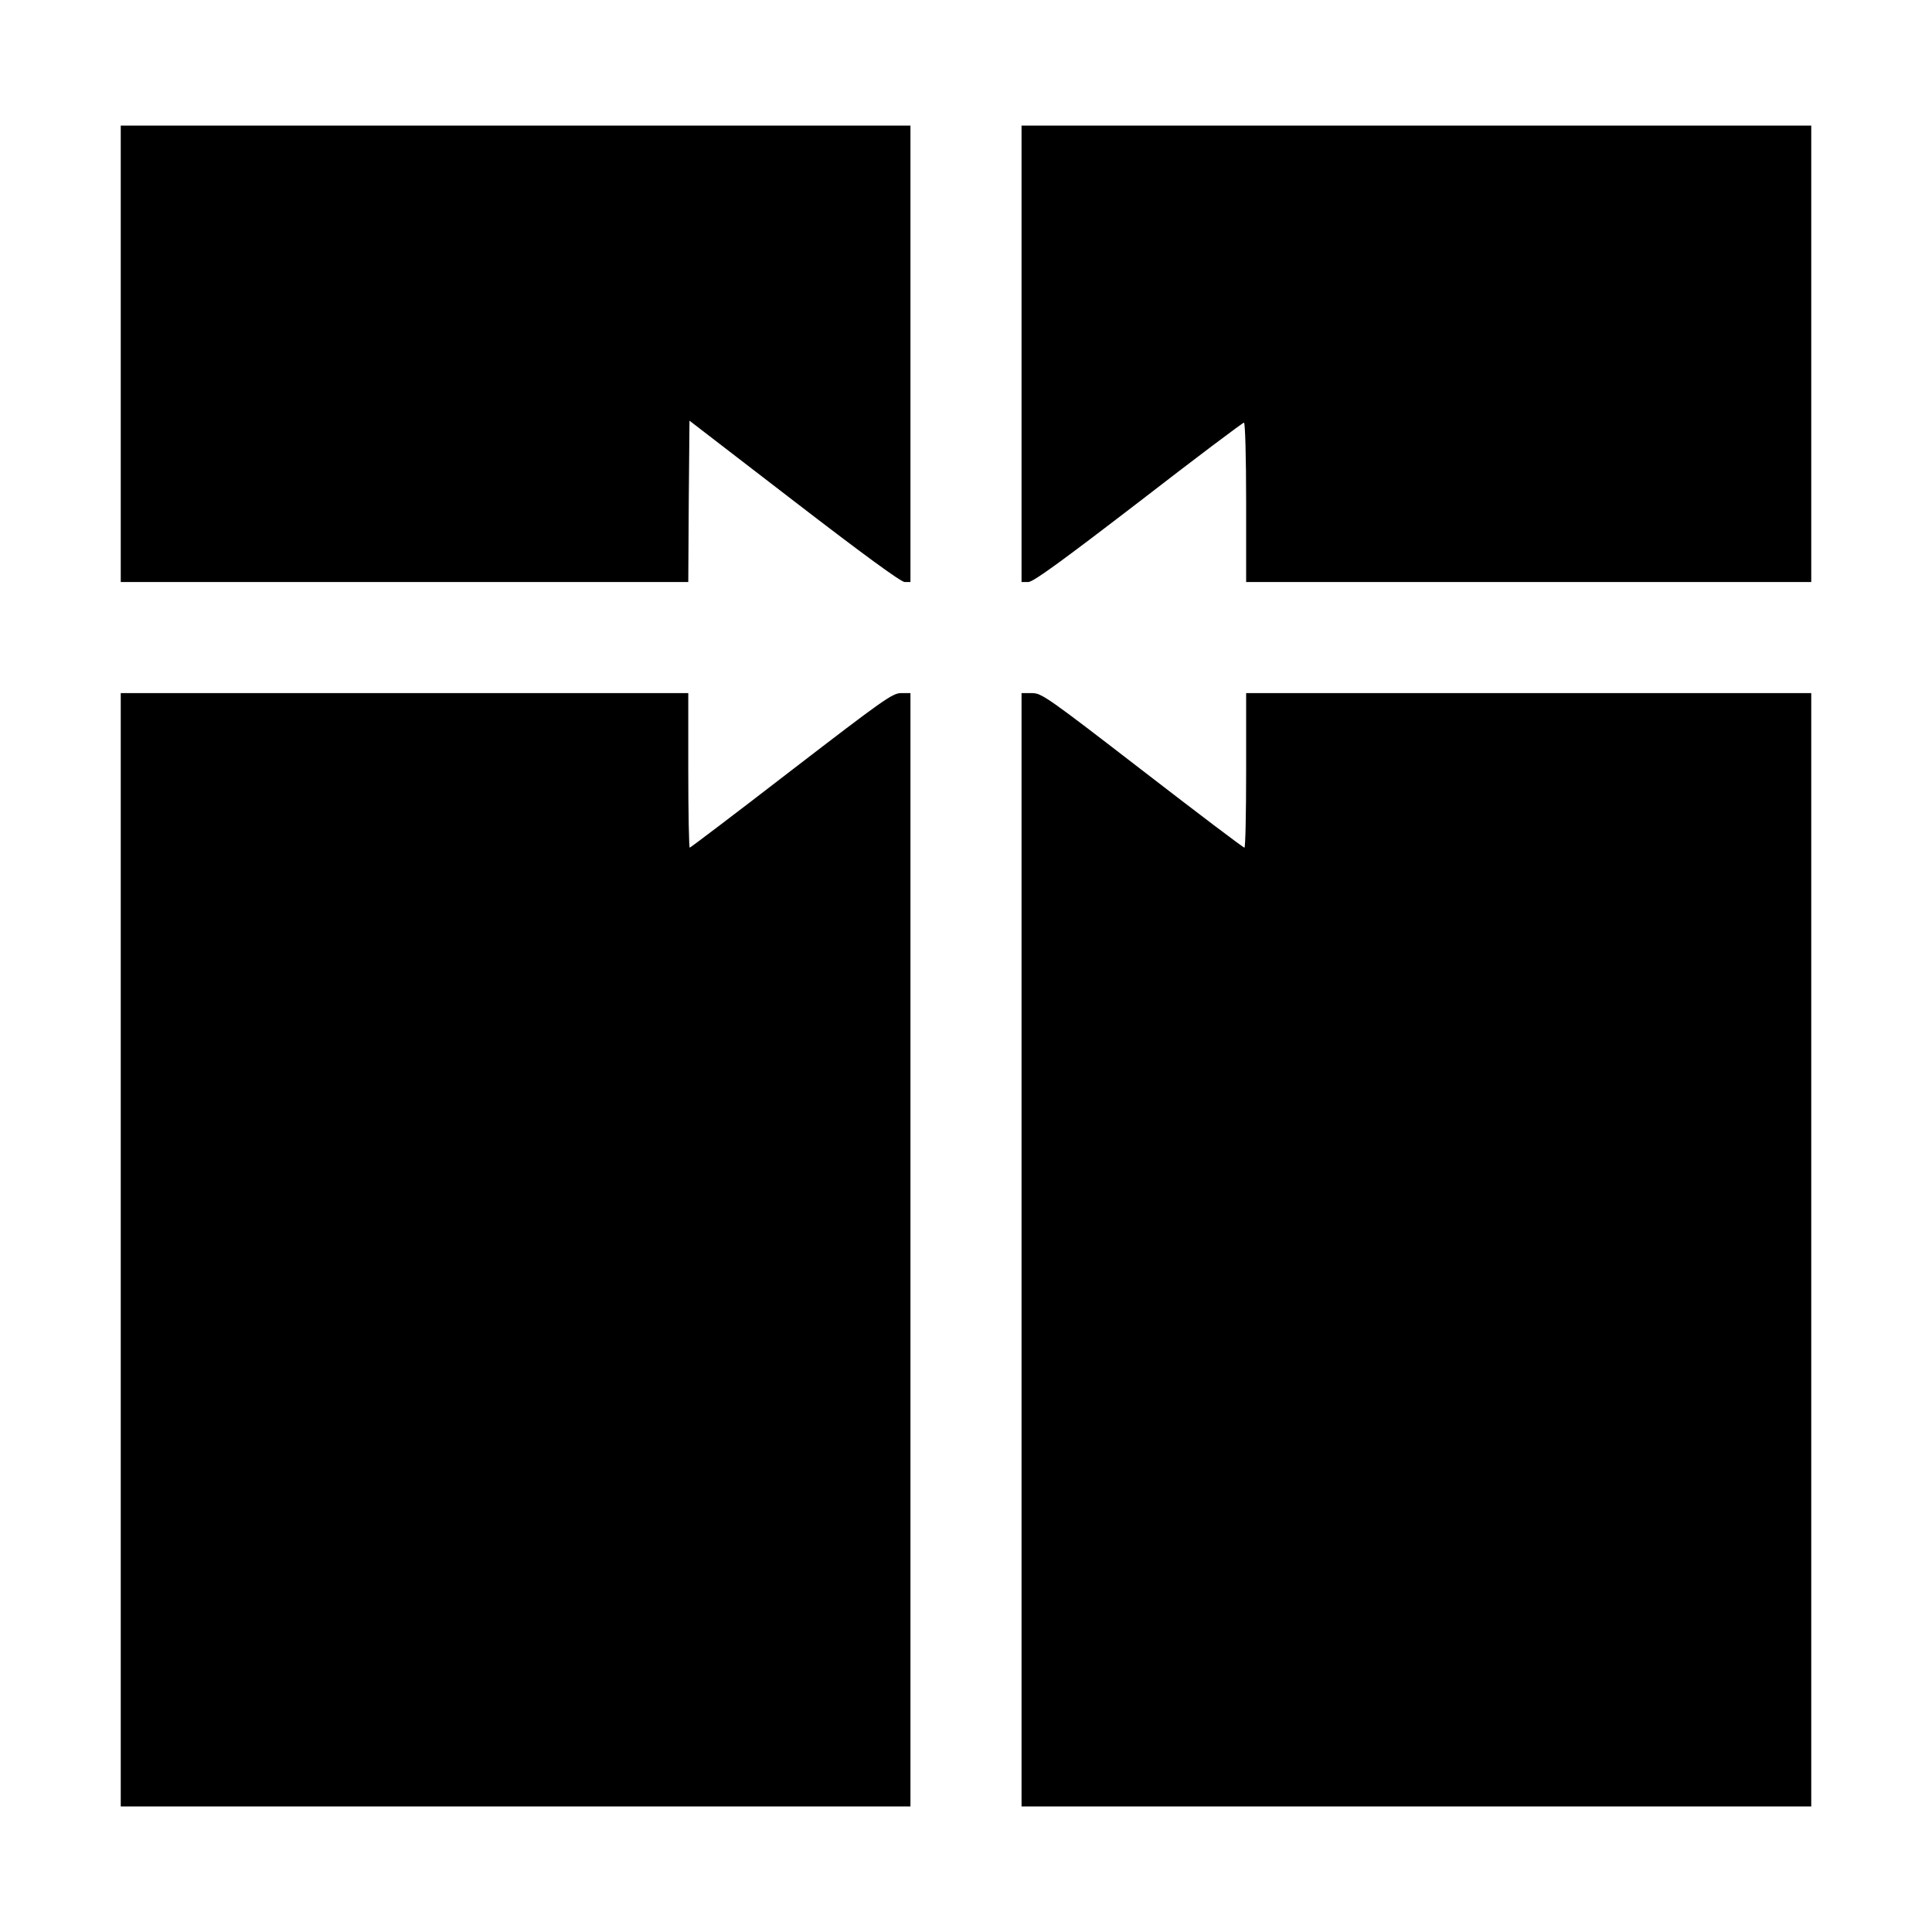 <?xml version="1.0" standalone="no"?>
<!DOCTYPE svg PUBLIC "-//W3C//DTD SVG 20010904//EN"
 "http://www.w3.org/TR/2001/REC-SVG-20010904/DTD/svg10.dtd">
<svg version="1.0" xmlns="http://www.w3.org/2000/svg"
 width="800pt" height="800pt" viewBox="0 0 800 800"
 preserveAspectRatio="xMidYMid meet">
<g transform="translate(0,800) scale(0.1,-0.1)"
fill="#000000" stroke="none">
<path d="M500 6535 l0 -945 1175 0 1175 0 2 334 3 334 434 -334 c287 -221 442
-334 457 -334 l24 0 0 945 0 945 -1635 0 -1635 0 0 -945z"/>
<path d="M4230 6535 l0 -945 28 0 c20 0 133 82 456 330 235 182 432 330 437
330 5 0 9 -142 9 -330 l0 -330 1170 0 1170 0 0 945 0 945 -1635 0 -1635 0 0
-945z"/>
<path d="M500 2825 l0 -2305 1635 0 1635 0 0 2305 0 2305 -39 0 c-35 0 -73
-27 -454 -320 -228 -176 -418 -320 -421 -320 -3 0 -6 144 -6 320 l0 320 -1175
0 -1175 0 0 -2305z"/>
<path d="M4230 2825 l0 -2305 1635 0 1635 0 0 2305 0 2305 -1170 0 -1170 0 0
-320 c0 -176 -3 -320 -7 -320 -5 0 -195 144 -423 320 -394 304 -417 320 -457
320 l-43 0 0 -2305z"/>
</g>
</svg>
